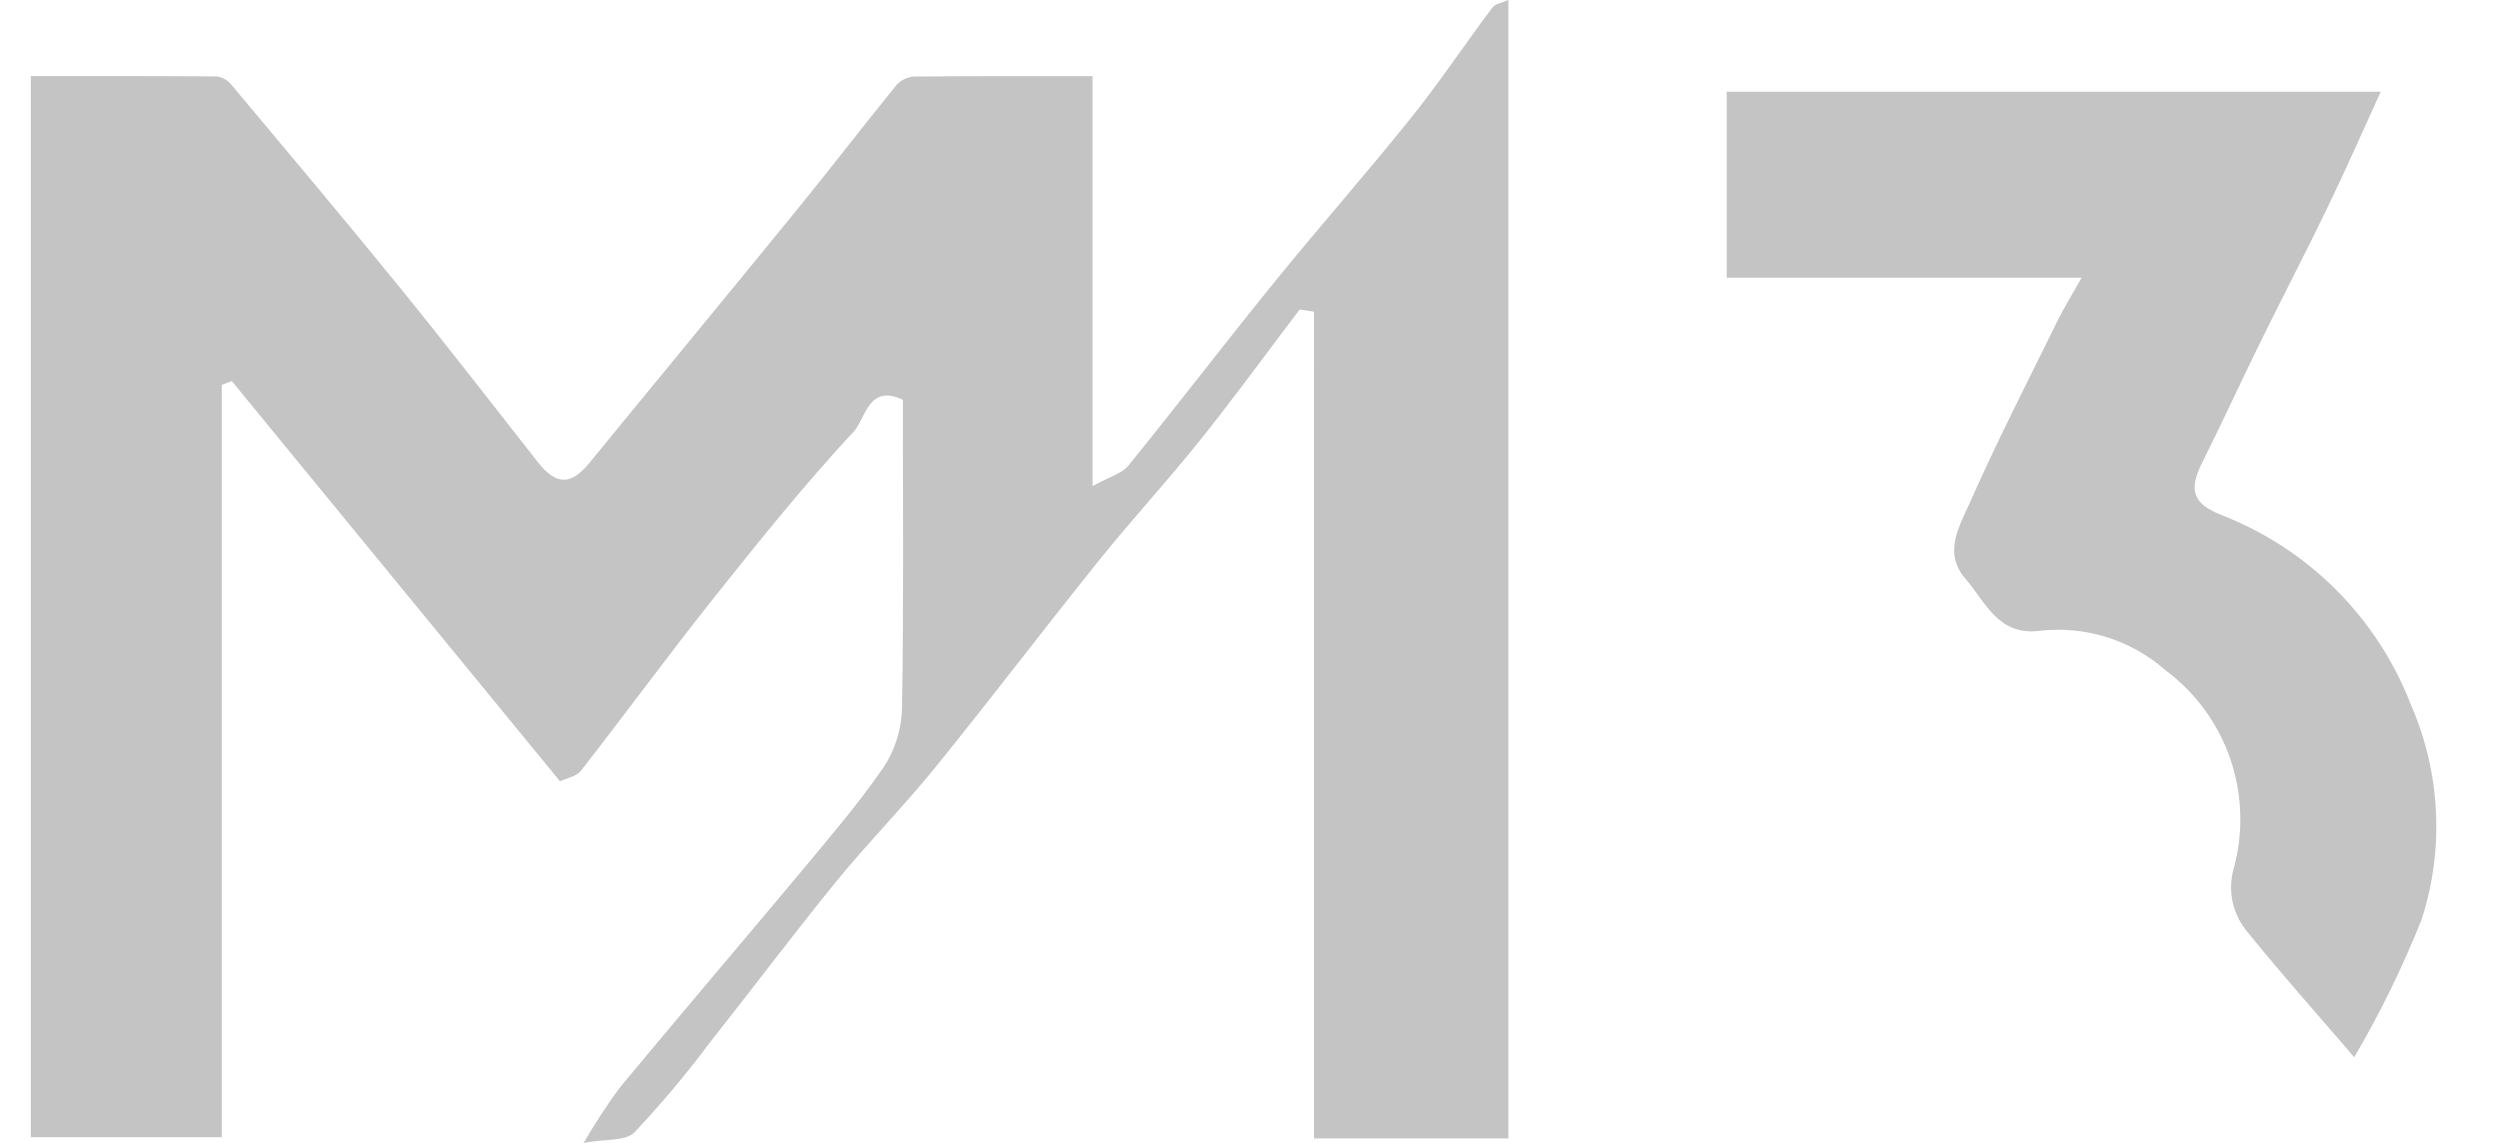 <svg width="35" height="16" viewBox="0 0 35 16" fill="none" xmlns="http://www.w3.org/2000/svg">
<g clipPath="url(#clip0_1040_44741)">
<path d="M21.117 15.938H18.396C18.394 12.066 18.396 8.215 18.396 4.364L18.195 4.333C17.734 4.941 17.284 5.559 16.807 6.156C16.348 6.73 15.848 7.271 15.388 7.843C14.615 8.805 13.87 9.787 13.093 10.745C12.648 11.294 12.149 11.799 11.703 12.346C11.101 13.086 10.527 13.851 9.934 14.601C9.607 15.038 9.256 15.457 8.881 15.854C8.755 15.979 8.47 15.945 8.171 16C8.325 15.735 8.492 15.479 8.672 15.232C9.504 14.229 10.351 13.237 11.186 12.238C11.593 11.749 12.008 11.267 12.368 10.745C12.529 10.502 12.619 10.219 12.628 9.927C12.653 8.483 12.64 7.038 12.64 5.597C12.158 5.368 12.117 5.863 11.958 6.035C11.277 6.769 10.645 7.552 10.02 8.337C9.378 9.143 8.769 9.975 8.135 10.788C8.07 10.871 7.93 10.895 7.84 10.938L3.245 5.335L3.105 5.389V15.921H0.432V1.065C1.311 1.065 2.174 1.063 3.038 1.07C3.119 1.083 3.192 1.126 3.243 1.19C4.035 2.136 4.831 3.081 5.609 4.039C6.26 4.84 6.891 5.657 7.53 6.47C7.788 6.797 7.993 6.797 8.253 6.479C9.22 5.296 10.195 4.118 11.16 2.933C11.631 2.355 12.085 1.763 12.556 1.184C12.621 1.116 12.71 1.075 12.805 1.072C13.61 1.063 14.416 1.066 15.296 1.066V6.806C15.534 6.673 15.707 6.629 15.797 6.519C16.484 5.672 17.148 4.805 17.835 3.958C18.466 3.18 19.13 2.429 19.756 1.648C20.156 1.149 20.512 0.614 20.896 0.102C20.934 0.051 21.025 0.041 21.117 0V15.938Z" fill="#C4C4C4"/>
<path d="M29.141 3.888H24.174V1.284H33.33C33.09 1.811 32.855 2.346 32.6 2.874C32.29 3.517 31.96 4.15 31.645 4.79C31.369 5.352 31.109 5.921 30.829 6.48C30.636 6.865 30.701 7.052 31.102 7.211C31.705 7.446 32.253 7.803 32.71 8.262C33.167 8.72 33.523 9.269 33.756 9.874C34.168 10.821 34.221 11.886 33.904 12.869C33.639 13.536 33.323 14.182 32.959 14.801C32.41 14.161 31.925 13.619 31.47 13.054C31.366 12.933 31.293 12.789 31.258 12.633C31.223 12.477 31.228 12.315 31.271 12.162C31.41 11.657 31.394 11.122 31.225 10.627C31.055 10.131 30.74 9.699 30.32 9.386C30.081 9.175 29.801 9.016 29.497 8.921C29.193 8.825 28.872 8.795 28.555 8.831C27.973 8.906 27.798 8.427 27.515 8.101C27.195 7.732 27.44 7.353 27.584 7.024C27.965 6.163 28.396 5.325 28.811 4.48C28.897 4.306 29 4.141 29.142 3.888" fill="#C4C4C4"/>
</g>
<defs>
<clipPath id="clip0_1040_44741">
<rect width="33.677" height="16" fill="white" transform="translate(0.432)"/>
</clipPath>
</defs>
</svg>
